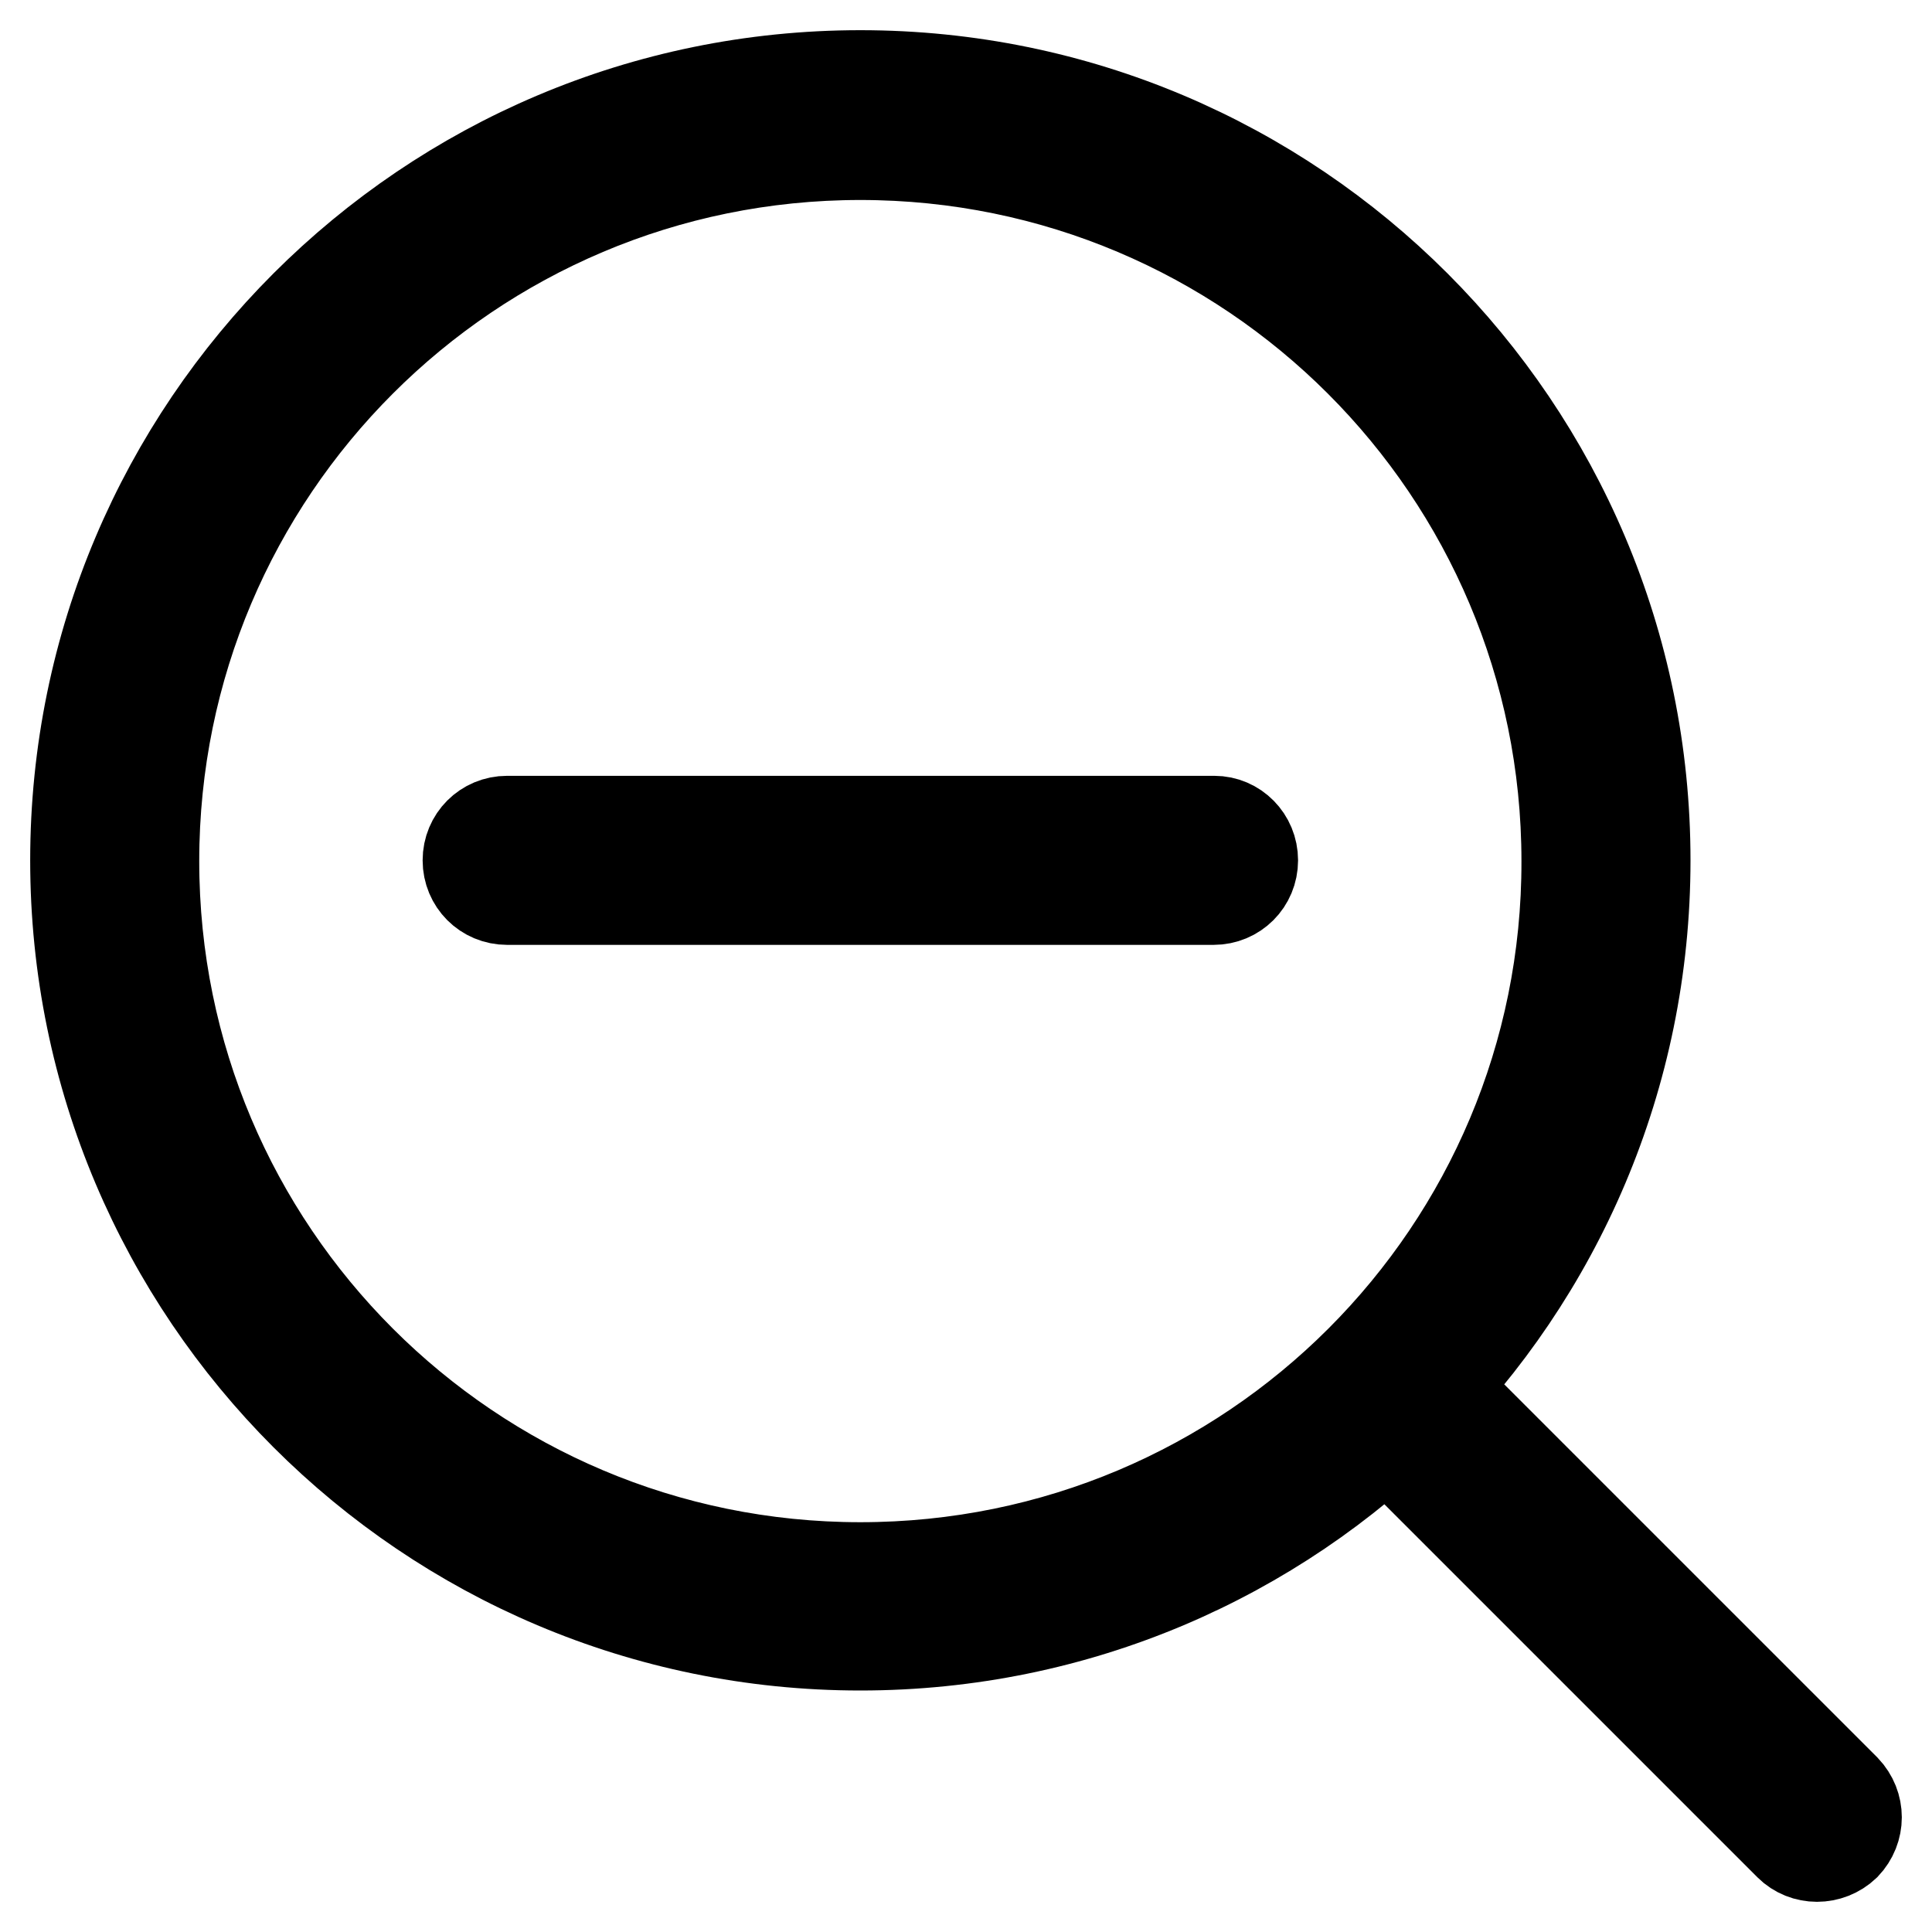 <?xml version="1.0" encoding="utf-8"?>
<!-- Svg Vector Icons : http://www.onlinewebfonts.com/icon -->
<!DOCTYPE svg PUBLIC "-//W3C//DTD SVG 1.1//EN" "http://www.w3.org/Graphics/SVG/1.1/DTD/svg11.dtd">
<svg version="1.1" xmlns="http://www.w3.org/2000/svg" xmlns:xlink="http://www.w3.org/1999/xlink" x="0px" y="0px" viewBox="0 0 256 256" enable-background="new 0 0 256 256" xml:space="preserve">
<g> <path stroke-width="12" fill-opacity="0" stroke="#000000"  d="M114,10C56.6,10,10,56.6,10,114s46.6,104,104,104c57.5,0,104-46.6,104-104S171.5,10,114,10z M114,207.7 c-51.7,0-93.6-41.9-93.6-93.6c0-51.7,41.9-93.6,93.6-93.6c51.7,0,93.6,41.9,93.6,93.6C207.7,165.8,165.8,207.7,114,207.7z  M244.5,237.1l-45.9-45.9c-2.3,2.6-4.8,5-7.4,7.4l45.9,45.9c2,2,5.3,2,7.4,0C246.5,242.4,246.5,239.2,244.5,237.1L244.5,237.1z  M160.9,108.8H67.2c-2.9,0-5.2,2.3-5.2,5.2s2.3,5.2,5.2,5.2h93.6c2.9,0,5.2-2.3,5.2-5.2S163.7,108.8,160.9,108.8z"/></g>
</svg>
